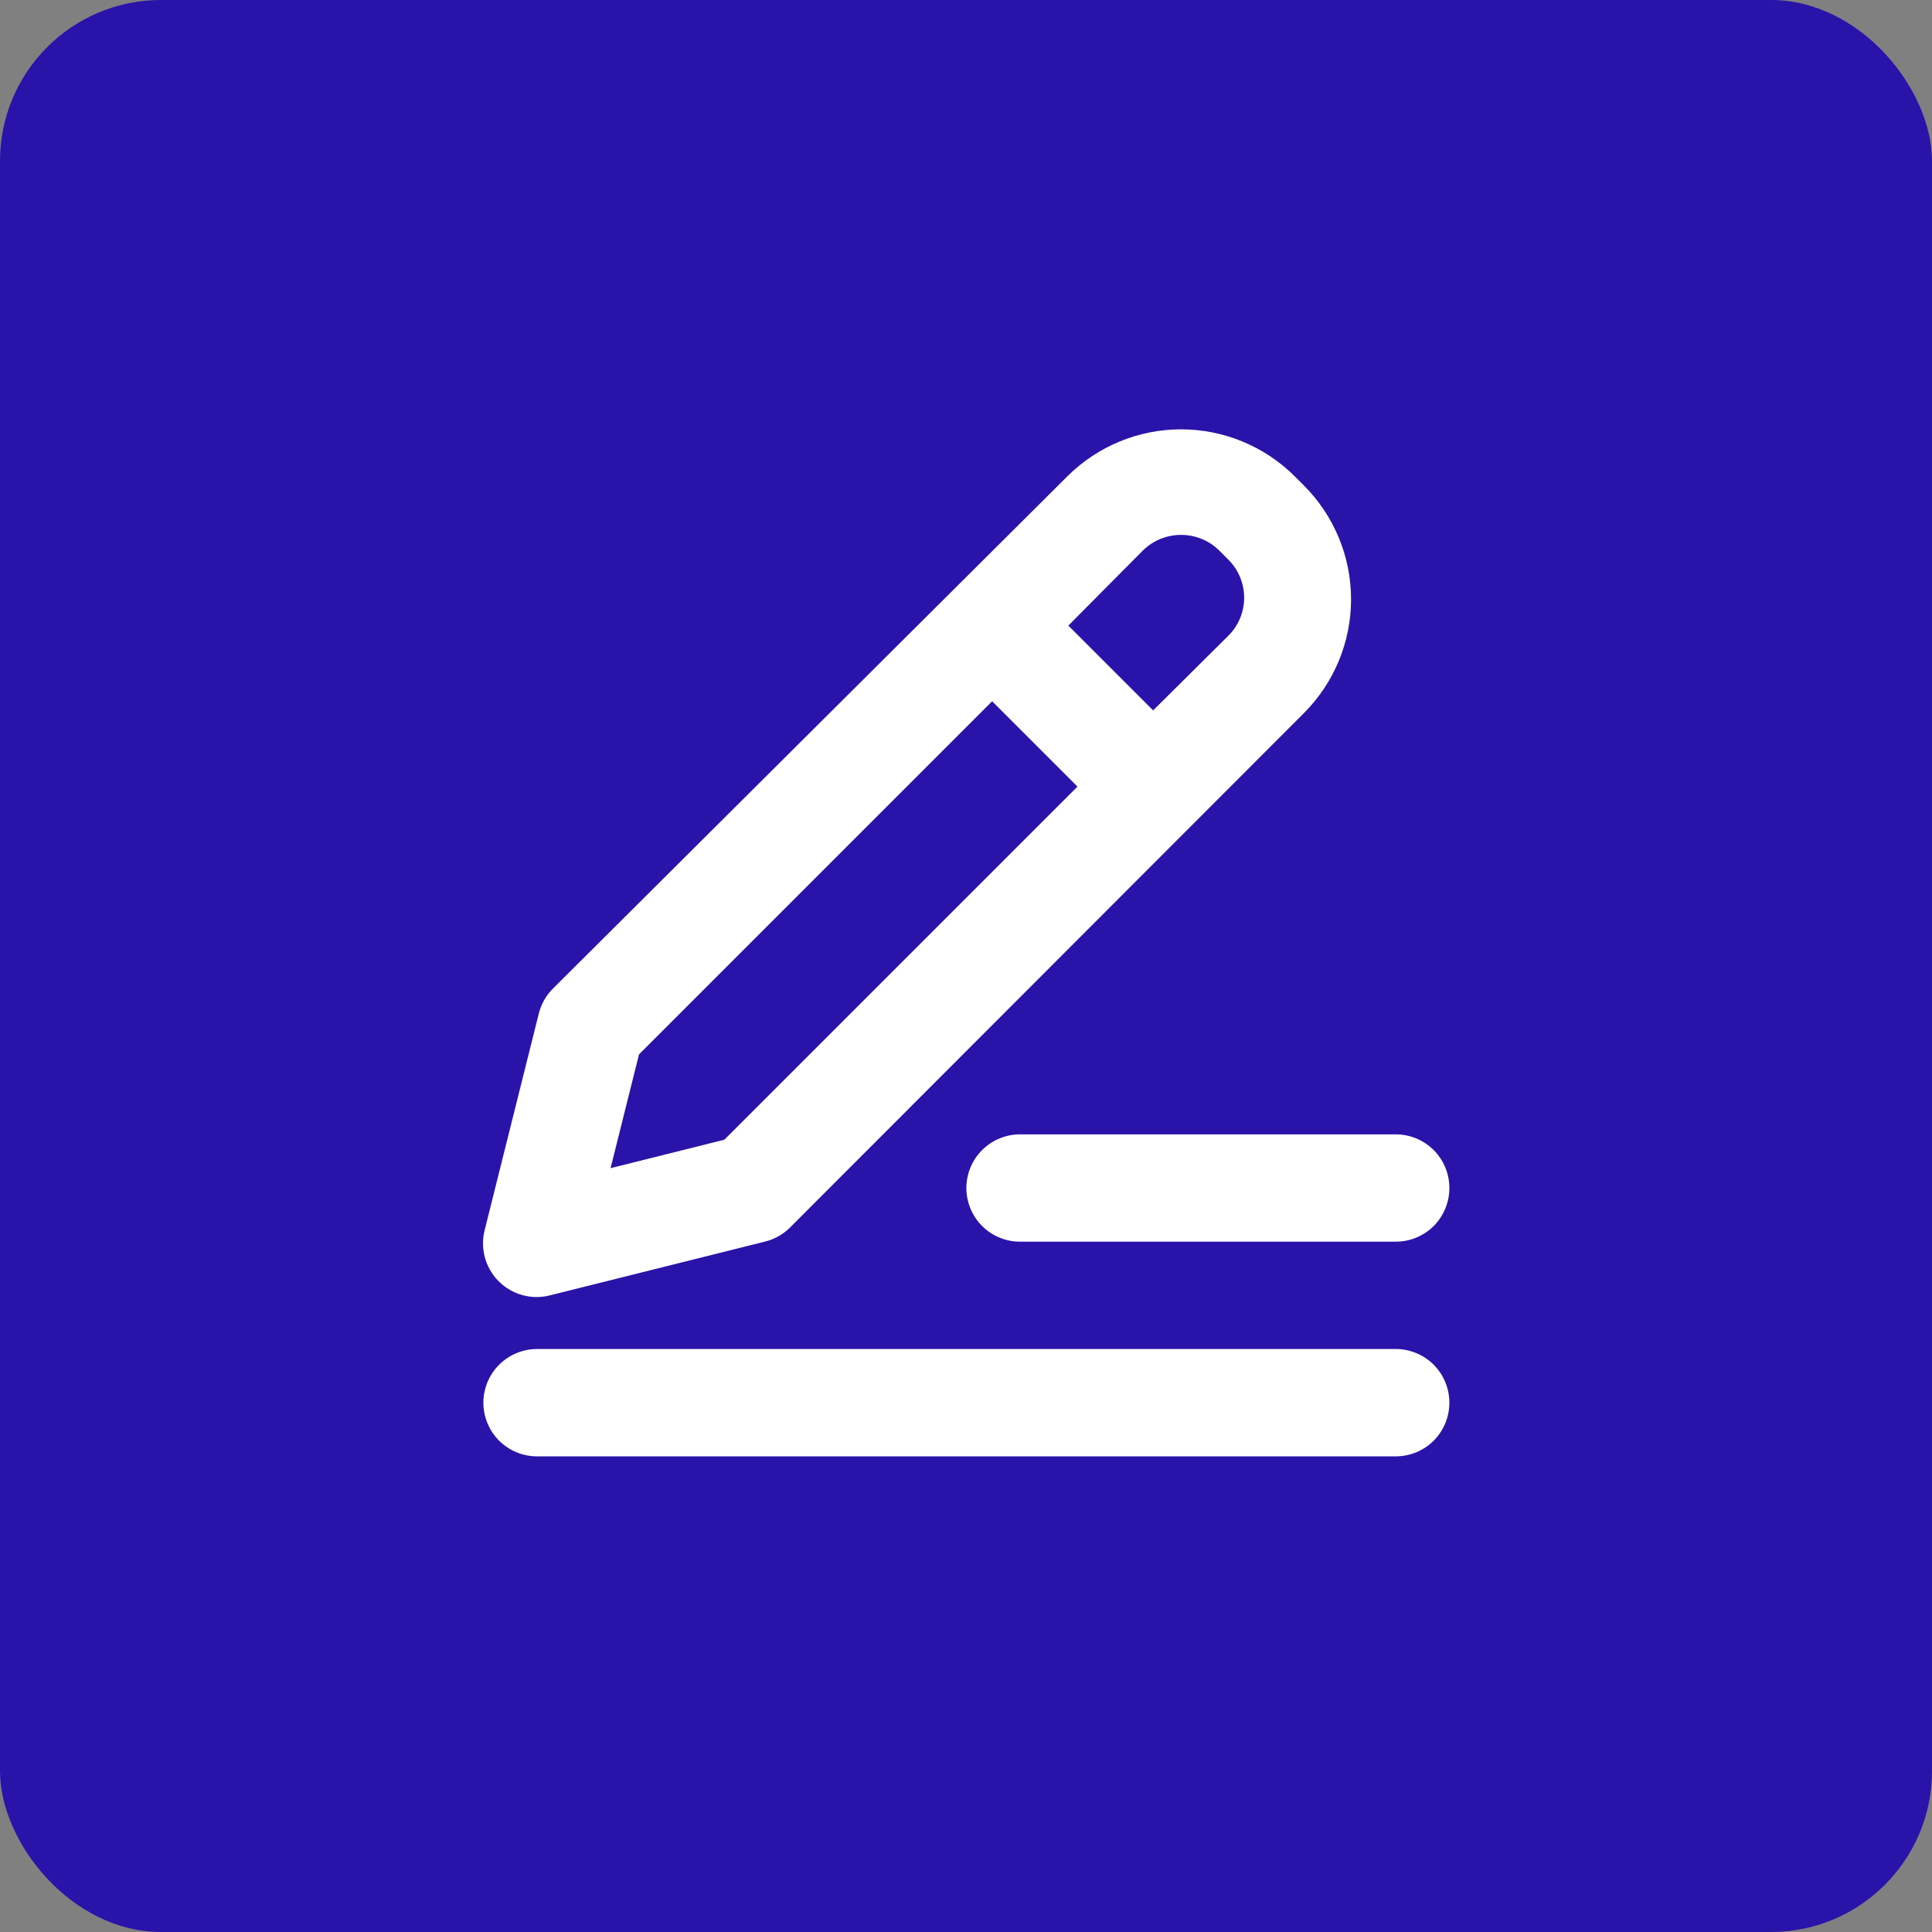 <?xml version="1.0" encoding="UTF-8"?> <svg xmlns="http://www.w3.org/2000/svg" width="36" height="36" viewBox="0 0 36 36" fill="none"><rect x="0" y="0" width="36" height="36" fill="#808080" stroke="none"/><rect width="36" height="36" rx="3" fill="#2913A9"></rect><path d="M10.247 24.137L14.247 23.137C14.425 23.095 14.587 23.005 14.717 22.877L24.297 13.287C24.859 12.725 25.175 11.962 25.175 11.167C25.175 10.372 24.859 9.61 24.297 9.047L24.127 8.877C23.565 8.316 22.802 8 22.007 8C21.212 8 20.45 8.316 19.887 8.877L10.297 18.427C10.169 18.557 10.08 18.72 10.037 18.897L9.037 22.897C8.99 23.066 8.988 23.245 9.031 23.415C9.074 23.585 9.162 23.741 9.284 23.867C9.407 23.992 9.561 24.084 9.73 24.131C9.899 24.179 10.077 24.181 10.247 24.137ZM22.007 9.967C22.139 9.967 22.27 9.992 22.391 10.042C22.513 10.091 22.624 10.165 22.717 10.257L22.887 10.427C22.981 10.52 23.056 10.631 23.106 10.753C23.157 10.875 23.183 11.005 23.183 11.137C23.183 11.269 23.157 11.4 23.106 11.522C23.056 11.644 22.981 11.754 22.887 11.847L21.487 13.237L19.907 11.657L21.297 10.257C21.391 10.165 21.502 10.091 21.623 10.042C21.745 9.992 21.876 9.967 22.007 9.967V9.967ZM11.907 19.647L18.487 13.067L20.077 14.657L13.497 21.237L11.377 21.767L11.907 19.647ZM27.007 26.137C27.007 26.403 26.902 26.657 26.715 26.845C26.527 27.032 26.273 27.137 26.007 27.137H10.007C9.742 27.137 9.488 27.032 9.3 26.845C9.113 26.657 9.007 26.403 9.007 26.137C9.007 25.872 9.113 25.618 9.3 25.43C9.488 25.243 9.742 25.137 10.007 25.137H26.007C26.273 25.137 26.527 25.243 26.715 25.43C26.902 25.618 27.007 25.872 27.007 26.137ZM19.007 21.137H26.007C26.273 21.137 26.527 21.243 26.715 21.43C26.902 21.618 27.007 21.872 27.007 22.137C27.007 22.403 26.902 22.657 26.715 22.845C26.527 23.032 26.273 23.137 26.007 23.137H19.007C18.742 23.137 18.488 23.032 18.3 22.845C18.113 22.657 18.007 22.403 18.007 22.137C18.007 21.872 18.113 21.618 18.3 21.43C18.488 21.243 18.742 21.137 19.007 21.137V21.137Z" fill="white"></path></svg> 